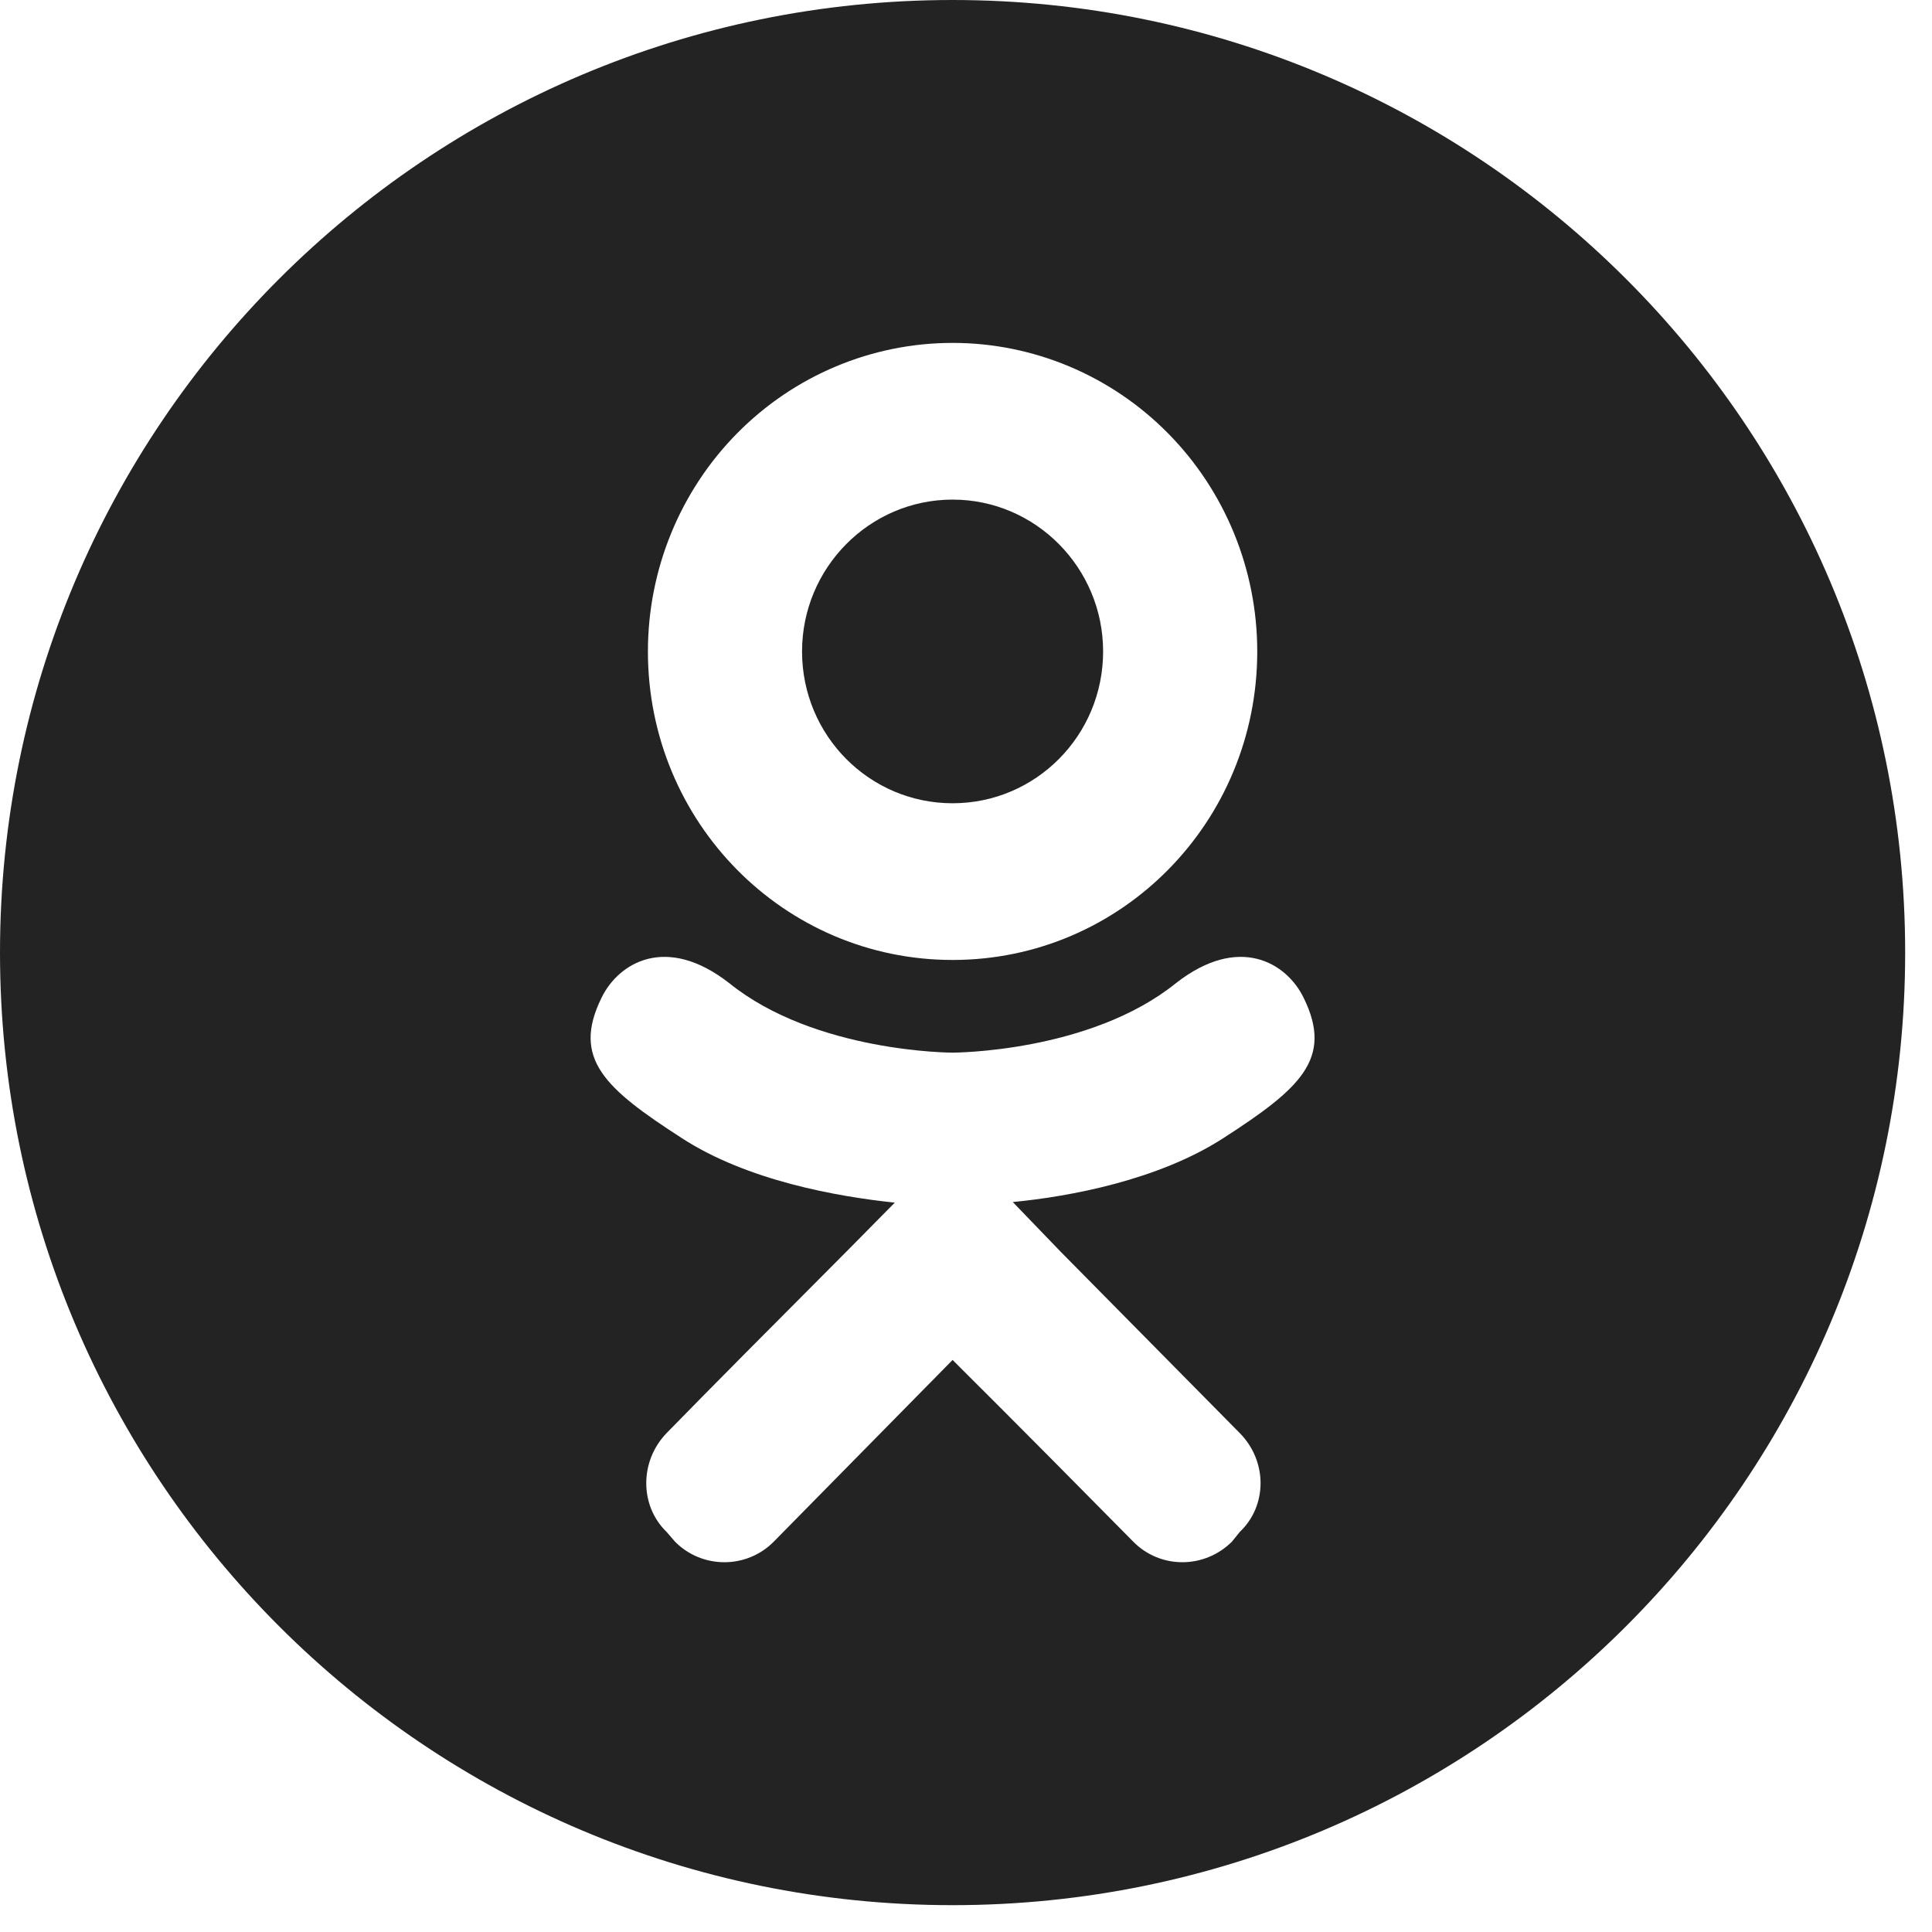 <?xml version="1.0" encoding="UTF-8"?> <svg xmlns="http://www.w3.org/2000/svg" width="64" height="64" viewBox="0 0 64 64" fill="none"><path fill-rule="evenodd" clip-rule="evenodd" d="M31.556 63.111C48.983 63.111 63.111 48.983 63.111 31.556C63.111 14.128 48.983 0 31.556 0C14.128 0 0 14.128 0 31.556C0 48.983 14.128 63.111 31.556 63.111ZM38.956 32.567C41.05 30.931 42.626 31.901 43.184 33.052C44.181 35.072 43.064 36.062 40.531 37.698C38.377 39.091 35.445 39.637 33.55 39.819L35.126 41.455L41.07 47.474C41.987 48.403 41.987 49.877 41.07 50.746L40.81 51.069C39.893 51.978 38.437 51.978 37.539 51.069L37.539 51.068C36.023 49.533 33.849 47.332 31.556 45.05L25.632 51.069C24.734 51.978 23.258 51.978 22.36 51.069L22.081 50.746C21.184 49.877 21.184 48.403 22.081 47.474C23.547 45.97 25.683 43.826 27.907 41.593L28.045 41.455L29.641 39.839C27.726 39.637 24.754 39.111 22.58 37.698C20.047 36.062 18.93 35.072 19.927 33.052C20.485 31.901 22.061 30.931 24.156 32.567C27.008 34.87 31.556 34.87 31.556 34.87C31.556 34.87 36.103 34.87 38.956 32.567ZM36.542 21.58C36.542 18.812 34.308 16.55 31.556 16.55C28.803 16.55 26.569 18.812 26.569 21.58C26.569 24.367 28.803 26.609 31.556 26.609C34.308 26.609 36.542 24.367 36.542 21.58ZM41.648 21.58C41.648 27.235 37.141 31.8 31.556 31.8C25.971 31.8 21.463 27.235 21.463 21.58C21.463 18.869 22.526 16.27 24.419 14.353C26.312 12.436 28.879 11.359 31.556 11.359C34.232 11.359 36.799 12.436 38.692 14.353C40.585 16.27 41.648 18.869 41.648 21.58Z" fill="#232323"></path></svg> 